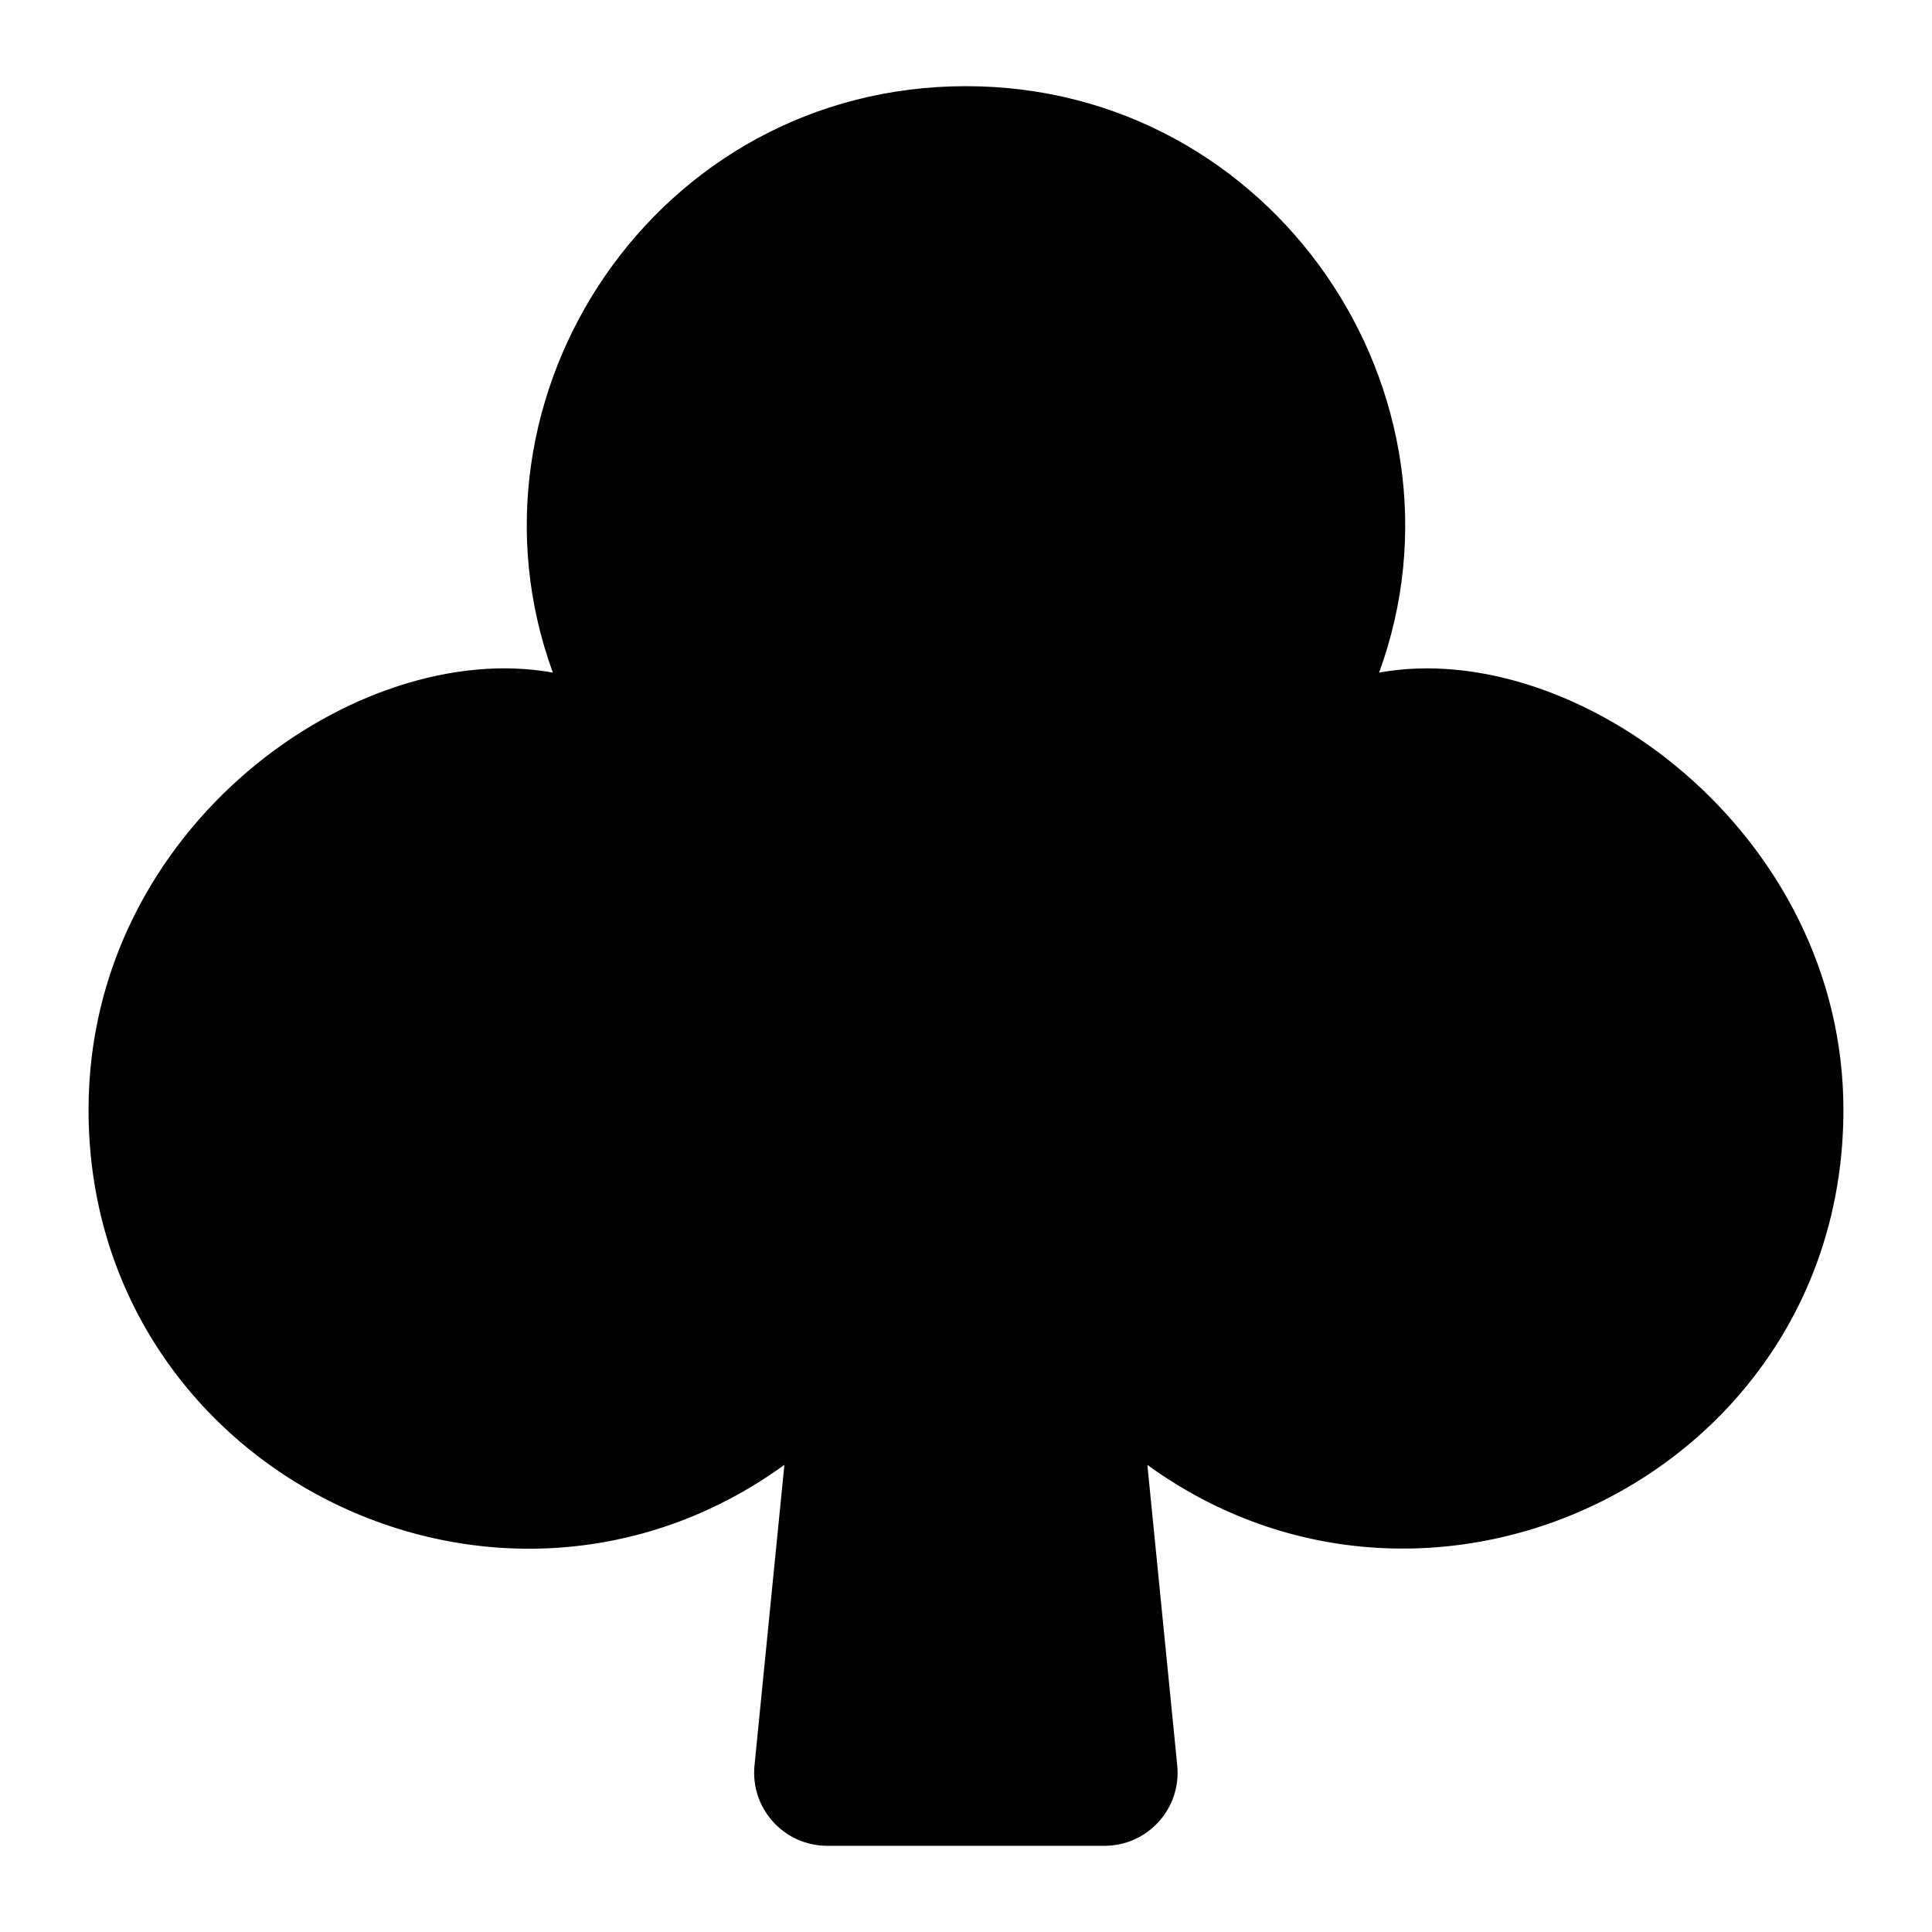 <?xml version="1.0" encoding="UTF-8"?>
<!-- Uploaded to: ICON Repo, www.svgrepo.com, Generator: ICON Repo Mixer Tools -->
<svg fill="#000000" width="800px" height="800px" version="1.1" viewBox="144 144 512 512" xmlns="http://www.w3.org/2000/svg">
 <path d="m351.87 532.21-7.918 79.656c-1.137 11.402 7.82 21.293 19.281 21.293h73.469c11.461 0 20.414-9.891 19.281-21.293l-7.918-79.645c75.746 54.918 184.46 1.879 184.46-94.094 0-73.602-70.973-125.36-123.05-115.88 26.957-73.855-28-155.41-109.48-155.41-82.043 0-136.3 81.93-109.48 155.41-51.496-9.371-123.05 40.48-123.05 115.88 0 95.602 108.32 149.25 184.39 94.082z"/>
</svg>